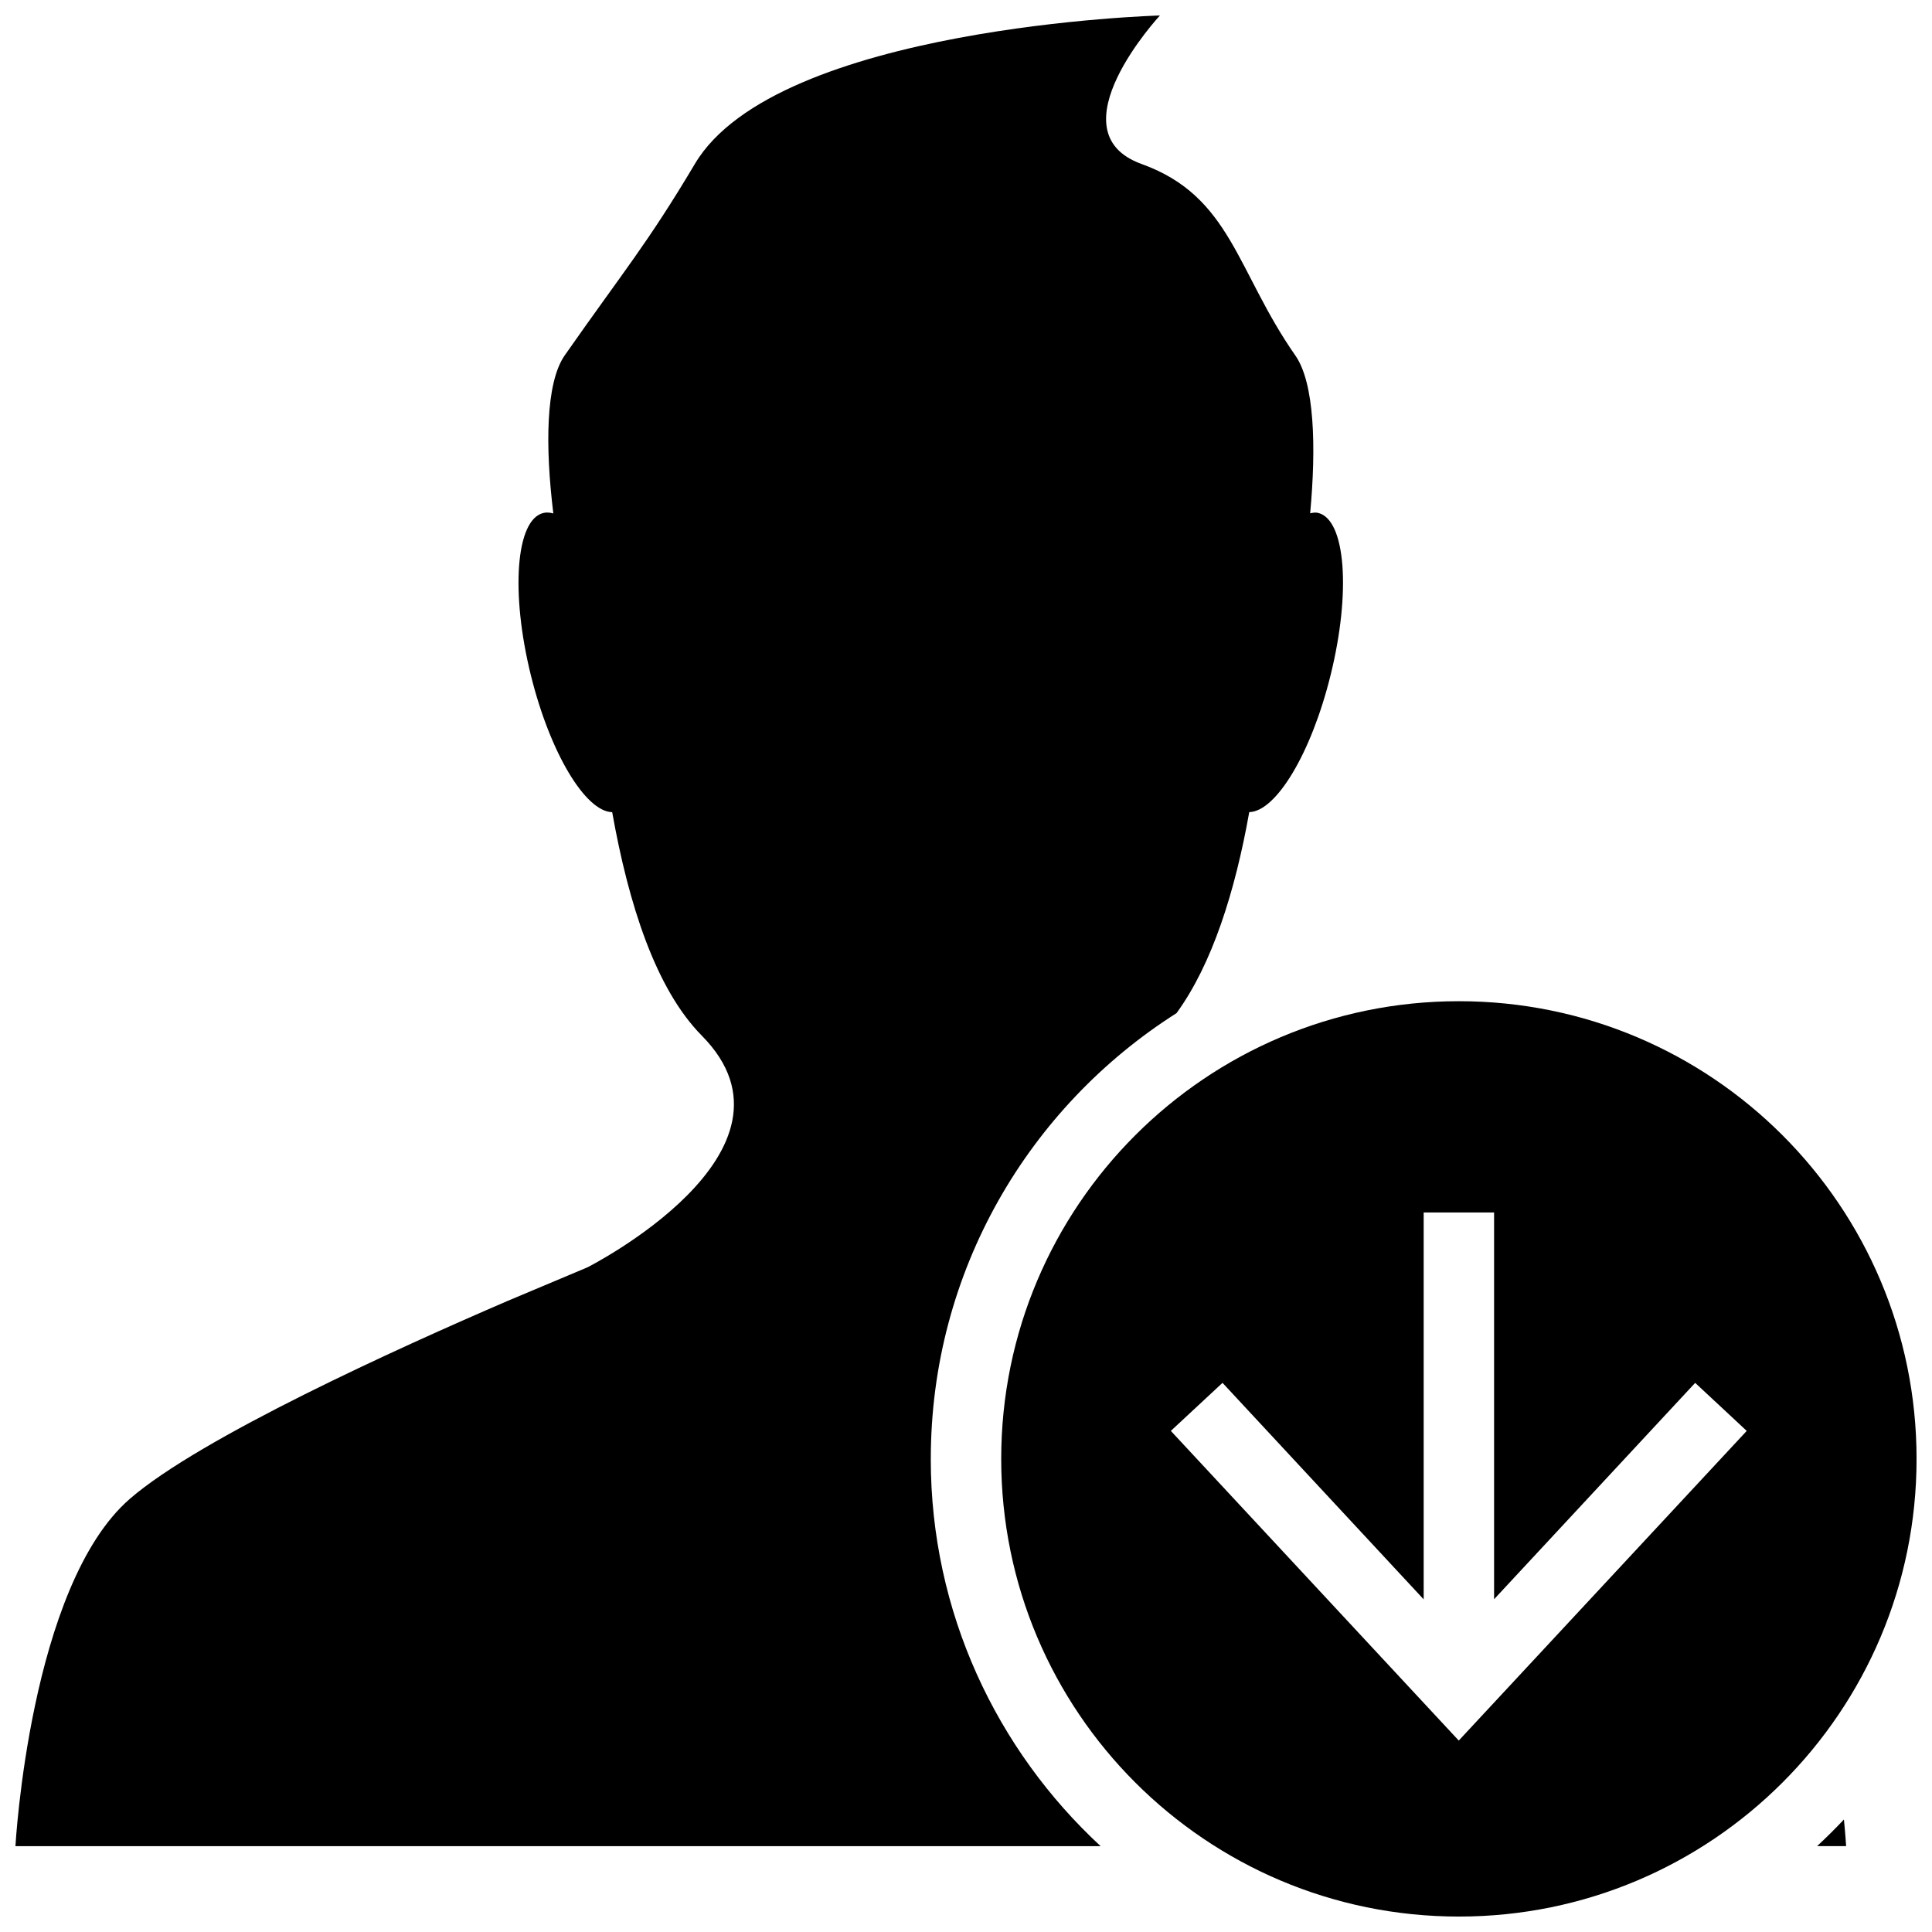 <?xml version="1.0" encoding="UTF-8"?>
<!-- Uploaded to: ICON Repo, www.iconrepo.com, Generator: ICON Repo Mixer Tools -->
<svg width="800px" height="800px" version="1.1" viewBox="144 144 512 512" xmlns="http://www.w3.org/2000/svg">
 <defs>
  <clipPath id="b">
   <path d="m148.09 148.09h351.91v485.91h-351.91z"/>
  </clipPath>
  <clipPath id="a">
   <path d="m409 409h242.9v242.9h-242.9z"/>
  </clipPath>
 </defs>
 <path d="m625.55 633.24h7.688s-0.148-2.668-0.578-7.055c-2.293 2.43-4.664 4.781-7.109 7.055z"/>
 <g clip-path="url(#b)">
  <path d="m390.67 530.62c0-49.746 26.012-93.297 65.121-118.13 9.441-12.949 15.523-32.207 19.273-53.273 7.109-0.148 16.457-15.617 21.551-36.293 5.449-21.945 3.992-41.199-3.266-42.992-0.691-0.188-1.418-0.055-2.144 0.094 1.641-17.727 1.137-34.52-3.898-41.777-15.691-22.449-17.016-42.246-40.789-50.793-23.68-8.566 4.871-39.355 4.871-39.355s-101.58 2.836-123.23 39.316c-12.691 21.328-18.848 28.379-34.539 50.809-5.019 7.297-5.148 24.125-2.984 41.836-0.934-0.242-1.828-0.336-2.668-0.113-7.262 1.793-8.699 21.051-3.285 42.992 5.113 20.676 14.48 36.145 21.551 36.293 4.348 24.371 11.512 46.855 23.773 59.246 30.32 30.695-30.32 61.371-30.32 61.371s-18.941 7.984-21.066 8.863c-29.391 12.652-81.547 36.312-100.21 52.488-26.531 23.027-30.32 92.047-30.32 92.047h287.58c-27.598-25.562-45.008-62.023-45.008-102.62z"/>
 </g>
 <g clip-path="url(#a)">
  <path d="m530.62 409.33c-66.988 0-121.29 54.301-121.29 121.29 0 66.988 54.301 121.29 121.29 121.29 66.988 0 121.29-54.301 121.29-121.29-0.004-66.988-54.301-121.29-121.29-121.29zm-62.641 101.14 53.309 57.375v-102.53h18.66v102.5l53.293-57.34 13.66 12.727-76.316 82.066-76.301-82.066z"/>
 </g>
</svg>